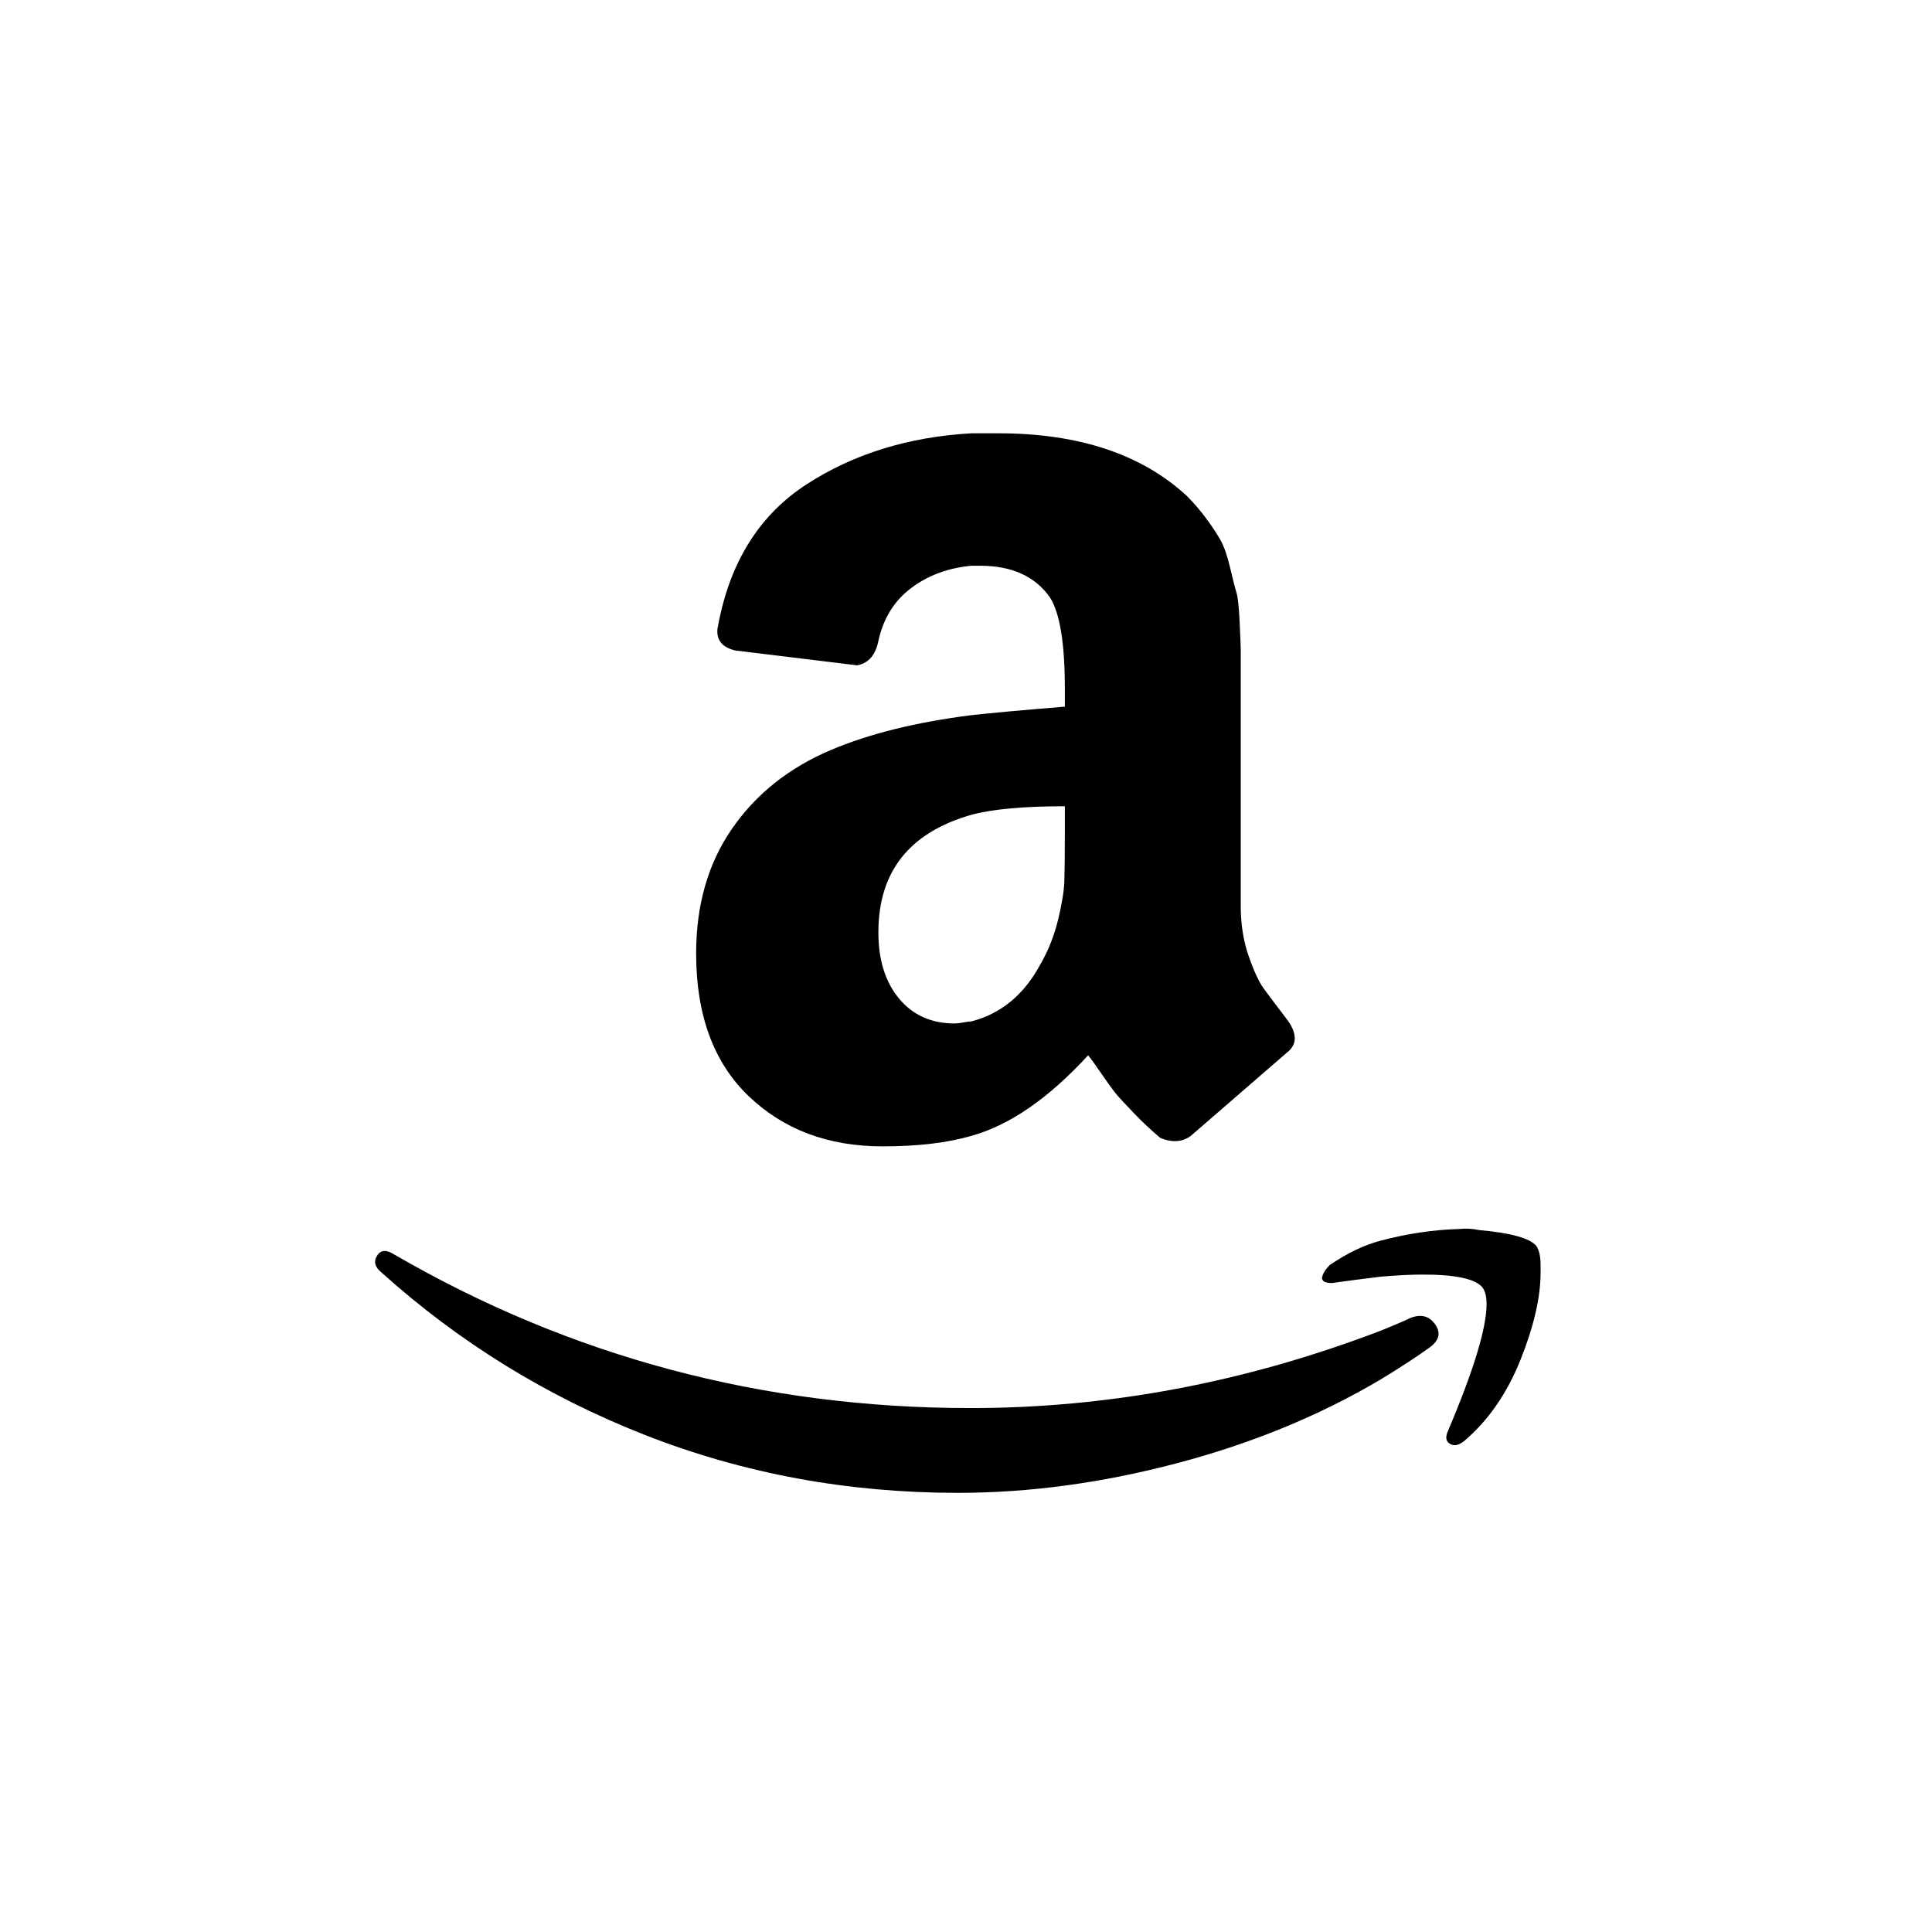 <?xml version="1.0" encoding="UTF-8" standalone="no"?><!DOCTYPE svg PUBLIC "-//W3C//DTD SVG 1.1//EN" "http://www.w3.org/Graphics/SVG/1.1/DTD/svg11.dtd"><svg width="100%" height="100%" viewBox="0 0 400 400" version="1.1" xmlns="http://www.w3.org/2000/svg" xmlns:xlink="http://www.w3.org/1999/xlink" xml:space="preserve" xmlns:serif="http://www.serif.com/" style="fill-rule:evenodd;clip-rule:evenodd;stroke-linejoin:round;stroke-miterlimit:2;"><g><path d="M78.099,259.936c0.73,-1.17 1.9,-1.243 3.511,-0.215c36.558,21.204 76.338,31.805 119.335,31.805c28.661,-0 56.96,-5.337 84.892,-16.011c0.734,-0.294 1.794,-0.734 3.185,-1.317c1.385,-0.587 2.376,-1.023 2.959,-1.317c2.194,-0.876 3.914,-0.44 5.154,1.317c1.243,1.753 0.844,3.363 -1.203,4.823c-2.634,1.904 -5.998,4.098 -10.095,6.585c-12.574,7.456 -26.615,13.233 -42.116,17.327c-15.501,4.098 -30.639,6.145 -45.41,6.145c-22.815,-0 -44.387,-3.988 -64.715,-11.959c-20.328,-7.971 -38.532,-19.194 -54.62,-33.672c-0.877,-0.73 -1.317,-1.46 -1.317,-2.194c-0,-0.436 0.146,-0.876 0.44,-1.317Zm66.028,-62.517c0,-10.091 2.487,-18.722 7.457,-25.885c4.974,-7.168 11.774,-12.578 20.401,-16.235c7.898,-3.364 17.626,-5.777 29.18,-7.237c3.946,-0.44 10.38,-1.028 19.3,-1.757l0,-3.731c0,-9.356 -1.023,-15.647 -3.069,-18.864c-3.07,-4.387 -7.898,-6.58 -14.478,-6.58l-1.753,-0c-4.827,0.44 -8.994,1.973 -12.505,4.607c-3.51,2.634 -5.777,6.287 -6.8,10.967c-0.587,2.927 -2.051,4.607 -4.387,5.047l-25.228,-3.074c-2.488,-0.583 -3.731,-1.9 -3.731,-3.946c0,-0.441 0.073,-0.951 0.22,-1.538c2.487,-13.014 8.591,-22.668 18.318,-28.954c9.724,-6.292 21.095,-9.798 34.113,-10.532l5.484,-0c16.671,-0 29.685,4.314 39.045,12.945c1.468,1.468 2.826,3.045 4.057,4.717c1.243,1.68 2.231,3.18 2.964,4.497c0.73,1.313 1.391,3.217 1.974,5.704c0.587,2.483 1.023,4.203 1.317,5.153c0.293,0.95 0.509,2.996 0.655,6.145c0.147,3.143 0.221,5.006 0.221,5.593l0,53.087c0,3.8 0.55,7.274 1.647,10.417c1.097,3.144 2.156,5.411 3.18,6.8c1.023,1.391 2.703,3.621 5.044,6.691c0.88,1.317 1.316,2.487 1.316,3.511c-0,1.17 -0.583,2.193 -1.753,3.07c-12.137,10.531 -18.722,16.234 -19.745,17.111c-1.753,1.317 -3.873,1.463 -6.36,0.44c-2.047,-1.757 -3.841,-3.437 -5.374,-5.047c-1.537,-1.607 -2.634,-2.777 -3.29,-3.507c-0.661,-0.733 -1.72,-2.161 -3.184,-4.28c-1.46,-2.12 -2.483,-3.547 -3.07,-4.277c-8.191,8.921 -16.231,14.478 -24.128,16.671c-4.974,1.463 -11.118,2.193 -18.428,2.193c-11.261,0 -20.512,-3.473 -27.753,-10.417c-7.237,-6.947 -10.857,-16.785 -10.857,-29.505Zm37.733,-4.387c-0,5.704 1.423,10.274 4.277,13.707c2.85,3.437 6.69,5.158 11.518,5.158c0.436,-0 1.06,-0.073 1.863,-0.22c0.803,-0.147 1.354,-0.221 1.647,-0.221c6.14,-1.606 10.893,-5.557 14.257,-11.844c1.607,-2.78 2.814,-5.814 3.621,-9.104c0.803,-3.289 1.244,-5.96 1.317,-8.007c0.069,-2.047 0.105,-5.411 0.105,-10.091l0,-5.483c-8.48,-0 -14.914,0.583 -19.3,1.753c-12.871,3.657 -19.305,11.774 -19.305,24.352Zm92.133,70.635c0.293,-0.583 0.73,-1.171 1.317,-1.754c3.657,-2.486 7.164,-4.17 10.527,-5.047c5.561,-1.464 10.972,-2.266 16.235,-2.413c1.463,-0.147 2.854,-0.073 4.167,0.22c6.584,0.587 10.531,1.684 11.848,3.29c0.583,0.877 0.876,2.194 0.876,3.95l0,1.534c0,5.12 -1.39,11.151 -4.166,18.098c-2.781,6.947 -6.655,12.541 -11.628,16.781c-0.73,0.587 -1.39,0.881 -1.973,0.881c-0.294,-0 -0.587,-0.074 -0.877,-0.221c-0.881,-0.44 -1.097,-1.243 -0.661,-2.413c5.411,-12.725 8.118,-21.572 8.118,-26.546c-0,-1.607 -0.294,-2.776 -0.877,-3.506c-1.464,-1.757 -5.557,-2.634 -12.284,-2.634c-2.487,0 -5.415,0.147 -8.778,0.436c-3.653,0.441 -7.017,0.881 -10.091,1.317c-0.877,0 -1.46,-0.146 -1.753,-0.436c-0.293,-0.293 -0.367,-0.587 -0.22,-0.881c0,-0.142 0.074,-0.363 0.22,-0.656Z" style="fill-rule:nonzero;"/><g id="amazonMusic"></g></g></svg>